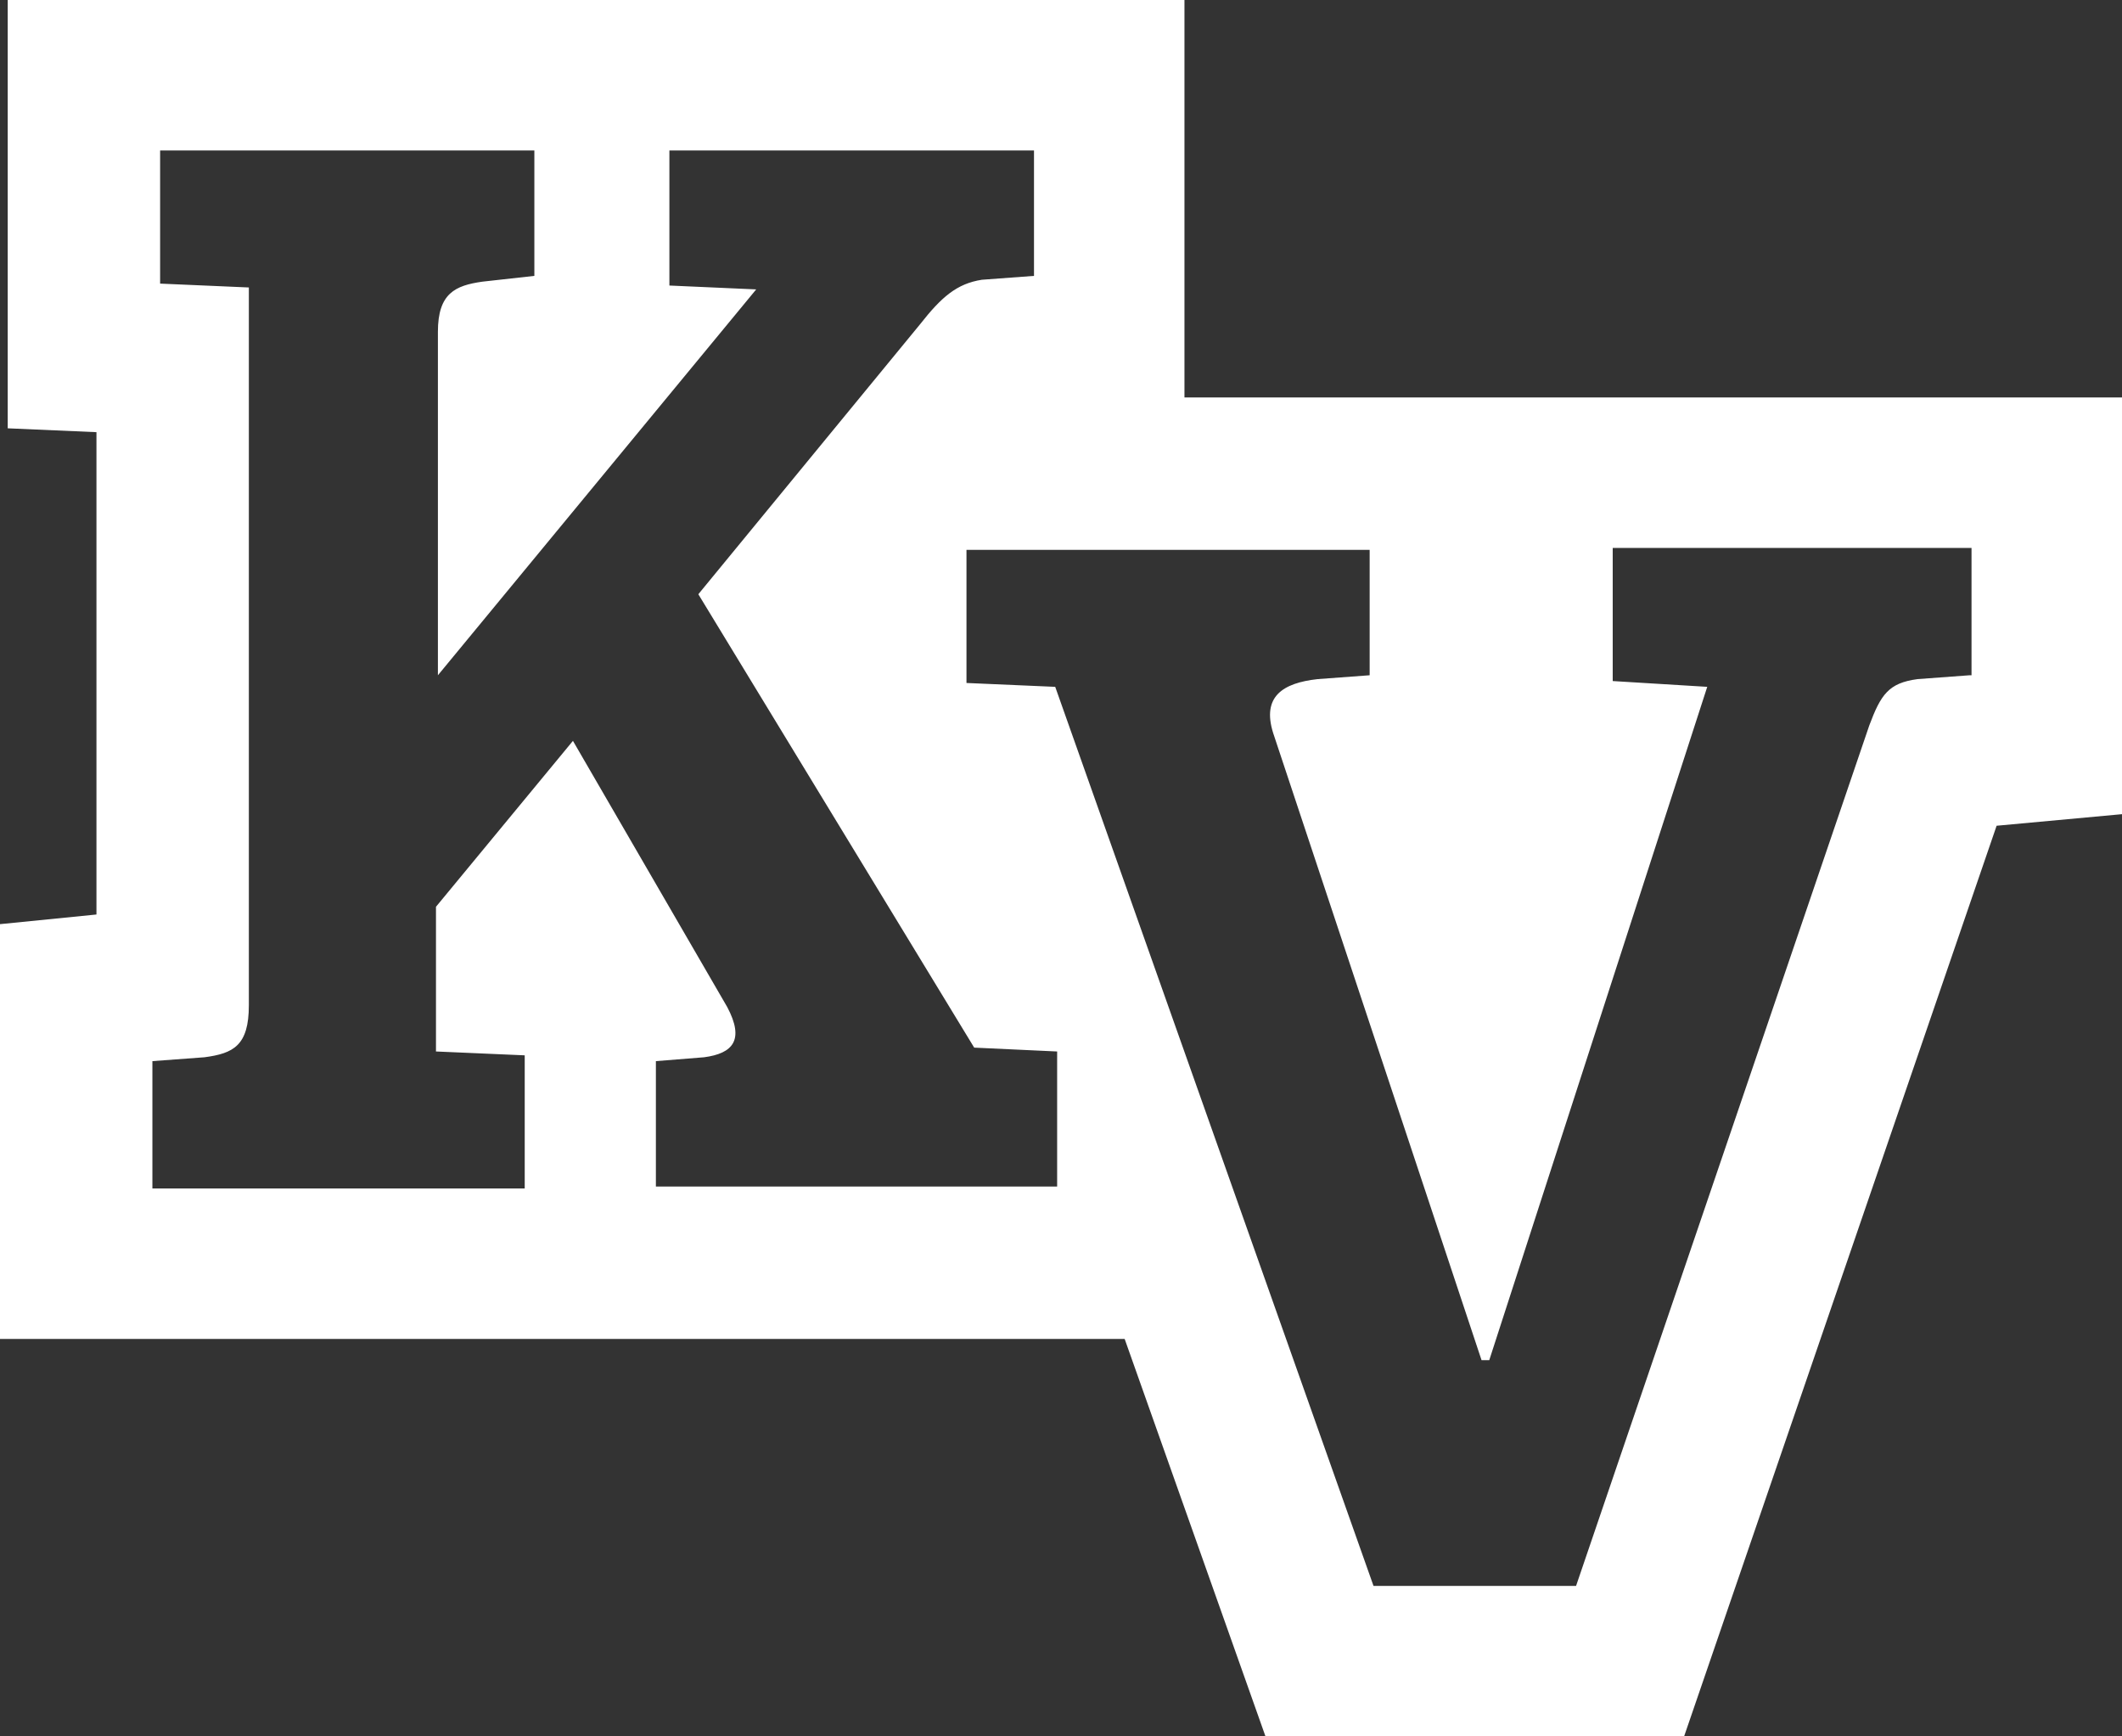 <?xml version="1.0" encoding="utf-8"?>
<!-- Generator: Adobe Illustrator 22.0.1, SVG Export Plug-In . SVG Version: 6.00 Build 0)  -->
<svg version="1.1" id="Layer_1" xmlns="http://www.w3.org/2000/svg" xmlns:xlink="http://www.w3.org/1999/xlink" x="0px" y="0px"
	 viewBox="0 0 110 90" style="enable-background:new 0 0 110 90;" xml:space="preserve">
<rect x="0" y="0" width="110" height="90" fill="#333333" stroke="none"/>
<style type="text/css">
	.st0{fill:#FFFFFF;}
	.st1{fill:#00AE0C;}
	.st2{fill:#808080;}
</style>
<path class="st0" d="M61.4,20.6V0h-61v22.2L5,22.4v25l-5,0.5v21.5h58.3L65.6,90h21.7l16.2-47.2l6.5-0.6V20.6H61.4z M54.7,61.5H34V55
	l2.5-0.2c1.5-0.2,2.1-0.9,1.2-2.6l-8-13.8l-7.1,8.6v7.5l4.6,0.2v6.9H7.9V55l2.7-0.2c1.5-0.2,2.3-0.6,2.3-2.7V14.9l-4.6-0.2V7.8h19.4
	v6.5L25,14.6c-1.4,0.2-2.3,0.6-2.3,2.6V35l16.5-20l-4.5-0.2V7.8h18.9v6.5l-2.7,0.2c-1.3,0.2-2.1,0.9-3.2,2.3l-11.5,14l14.3,23.5
	l4.3,0.2V61.5z M102.1,35l-2.7,0.2c-1.5,0.2-1.9,0.8-2.5,2.4L81.7,82.2H71.2L54.7,35.6l-4.6-0.2v-6.9h20.9V35l-2.7,0.2
	c-1.8,0.2-2.9,0.9-2.3,2.8l10.8,32.5h0.4l11.3-34.9l-4.9-0.3v-6.9h18.6V35z"/>
</svg>
